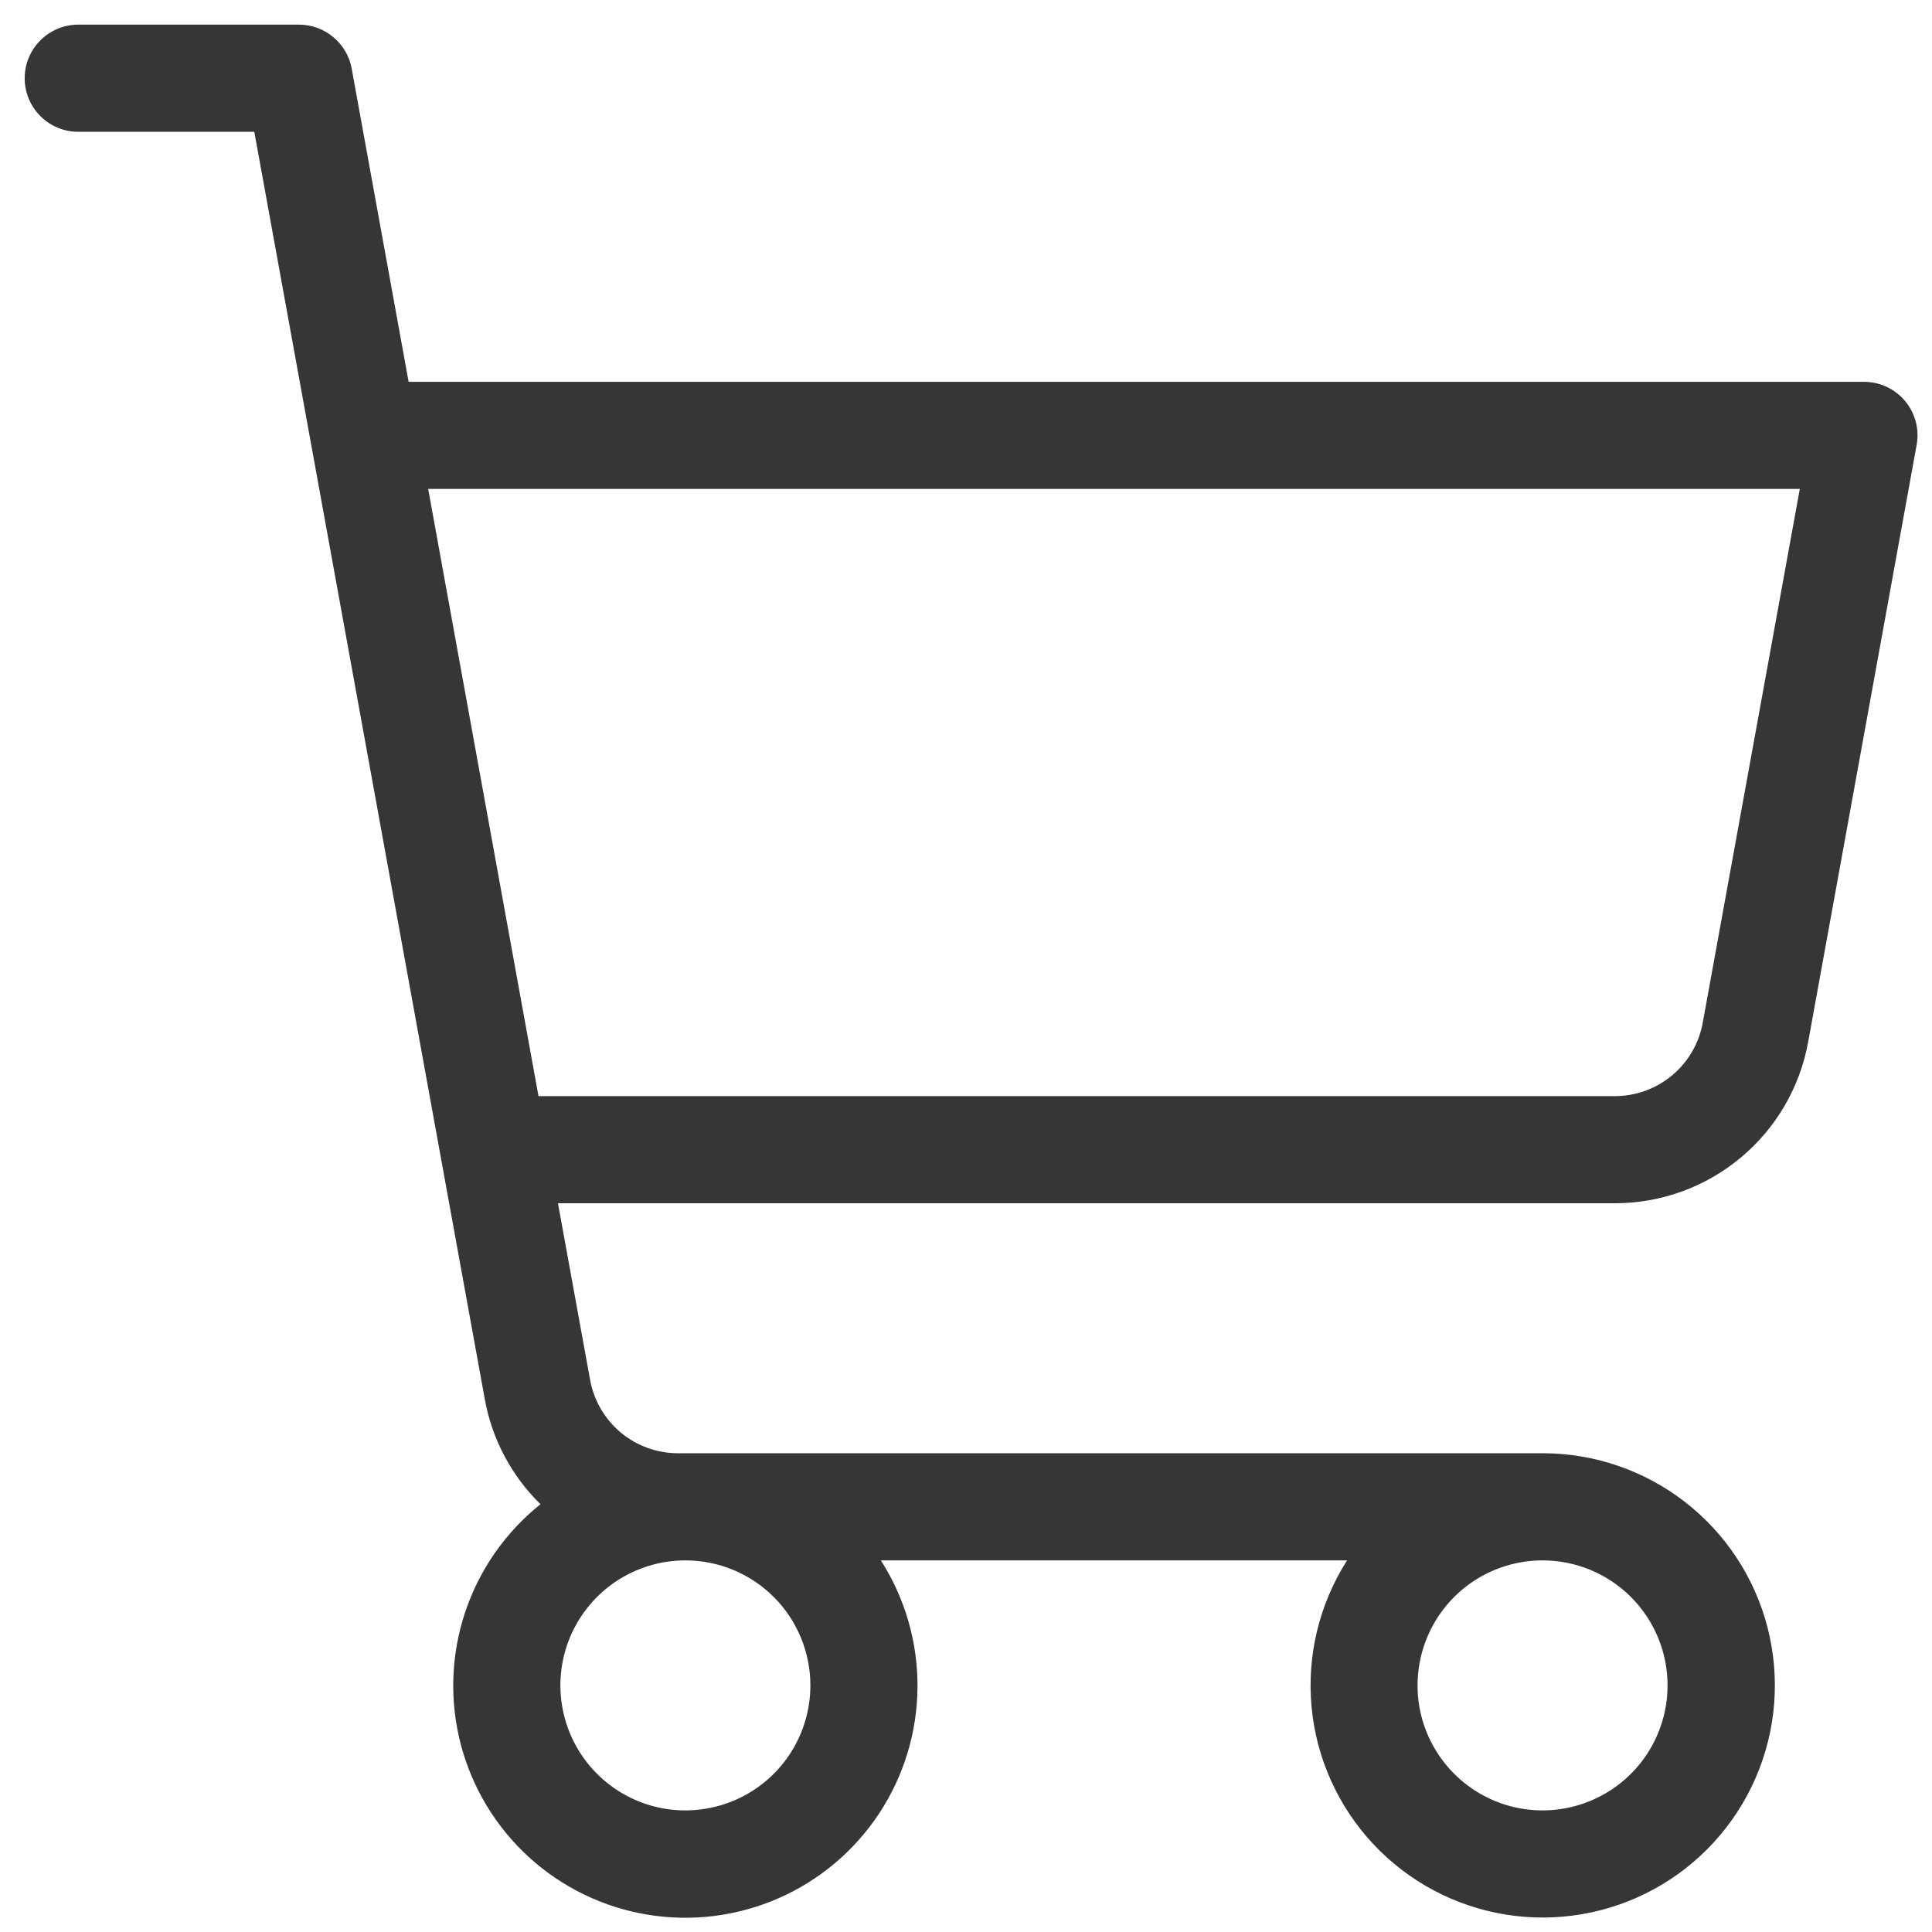 <svg width="40" height="40" viewBox="0 0 40 40" fill="none" xmlns="http://www.w3.org/2000/svg">
<g clip-path="url(#clip0_956_2234)">
<path d="M39.444 8.304C39.34 8.179 39.209 8.079 39.062 8.01C38.915 7.941 38.754 7.905 38.592 7.905H8.46L7.282 1.422C7.236 1.166 7.101 0.935 6.902 0.769C6.703 0.602 6.451 0.511 6.191 0.51H1.62C1.326 0.51 1.044 0.627 0.836 0.835C0.628 1.043 0.511 1.325 0.511 1.62C0.511 1.914 0.628 2.196 0.836 2.404C1.044 2.612 1.326 2.729 1.62 2.729H5.265L10.037 28.968C10.186 29.795 10.589 30.555 11.19 31.143C10.464 31.724 9.922 32.502 9.629 33.383C9.336 34.265 9.305 35.213 9.539 36.112C9.774 37.011 10.264 37.823 10.95 38.45C11.637 39.076 12.49 39.49 13.407 39.641C14.324 39.792 15.265 39.675 16.116 39.302C16.968 38.93 17.693 38.318 18.204 37.542C18.715 36.766 18.99 35.858 18.996 34.929C19.002 34 18.738 33.089 18.237 32.306H27.89C27.316 33.206 27.056 34.271 27.154 35.334C27.252 36.397 27.701 37.397 28.43 38.177C29.159 38.957 30.126 39.471 31.18 39.64C32.234 39.809 33.315 39.622 34.251 39.109C35.187 38.596 35.925 37.786 36.35 36.806C36.775 35.827 36.861 34.734 36.596 33.7C36.331 32.666 35.729 31.75 34.885 31.096C34.042 30.442 33.004 30.087 31.937 30.088H14.037C13.604 30.088 13.185 29.936 12.852 29.659C12.52 29.381 12.295 28.996 12.218 28.57L11.552 24.912H33.434C34.387 24.912 35.309 24.578 36.04 23.968C36.772 23.358 37.266 22.51 37.436 21.573L39.682 9.212C39.711 9.052 39.705 8.888 39.664 8.732C39.623 8.575 39.548 8.429 39.444 8.304ZM16.778 34.894C16.778 35.406 16.627 35.907 16.342 36.332C16.058 36.758 15.654 37.089 15.181 37.285C14.708 37.481 14.187 37.532 13.685 37.433C13.183 37.333 12.722 37.086 12.36 36.724C11.998 36.362 11.752 35.901 11.652 35.399C11.552 34.897 11.603 34.377 11.799 33.904C11.995 33.431 12.327 33.027 12.752 32.742C13.178 32.458 13.678 32.306 14.19 32.306C14.877 32.306 15.535 32.579 16.02 33.064C16.506 33.55 16.778 34.208 16.778 34.894ZM34.525 34.894C34.525 35.406 34.373 35.907 34.089 36.332C33.804 36.758 33.4 37.089 32.927 37.285C32.454 37.481 31.934 37.532 31.432 37.433C30.93 37.333 30.469 37.086 30.107 36.724C29.745 36.362 29.498 35.901 29.398 35.399C29.299 34.897 29.35 34.377 29.546 33.904C29.742 33.431 30.073 33.027 30.499 32.742C30.925 32.458 31.425 32.306 31.937 32.306C32.623 32.306 33.282 32.579 33.767 33.064C34.252 33.55 34.525 34.208 34.525 34.894ZM35.253 21.176C35.176 21.602 34.951 21.987 34.619 22.264C34.286 22.542 33.867 22.694 33.434 22.694H11.149L8.865 10.123H37.263L35.253 21.176Z" fill="#363636"/>
</g>
<defs>
<clipPath id="clip0_956_2234">
<rect width="40" height="40" fill="white"/>
</clipPath>
</defs>
</svg>

